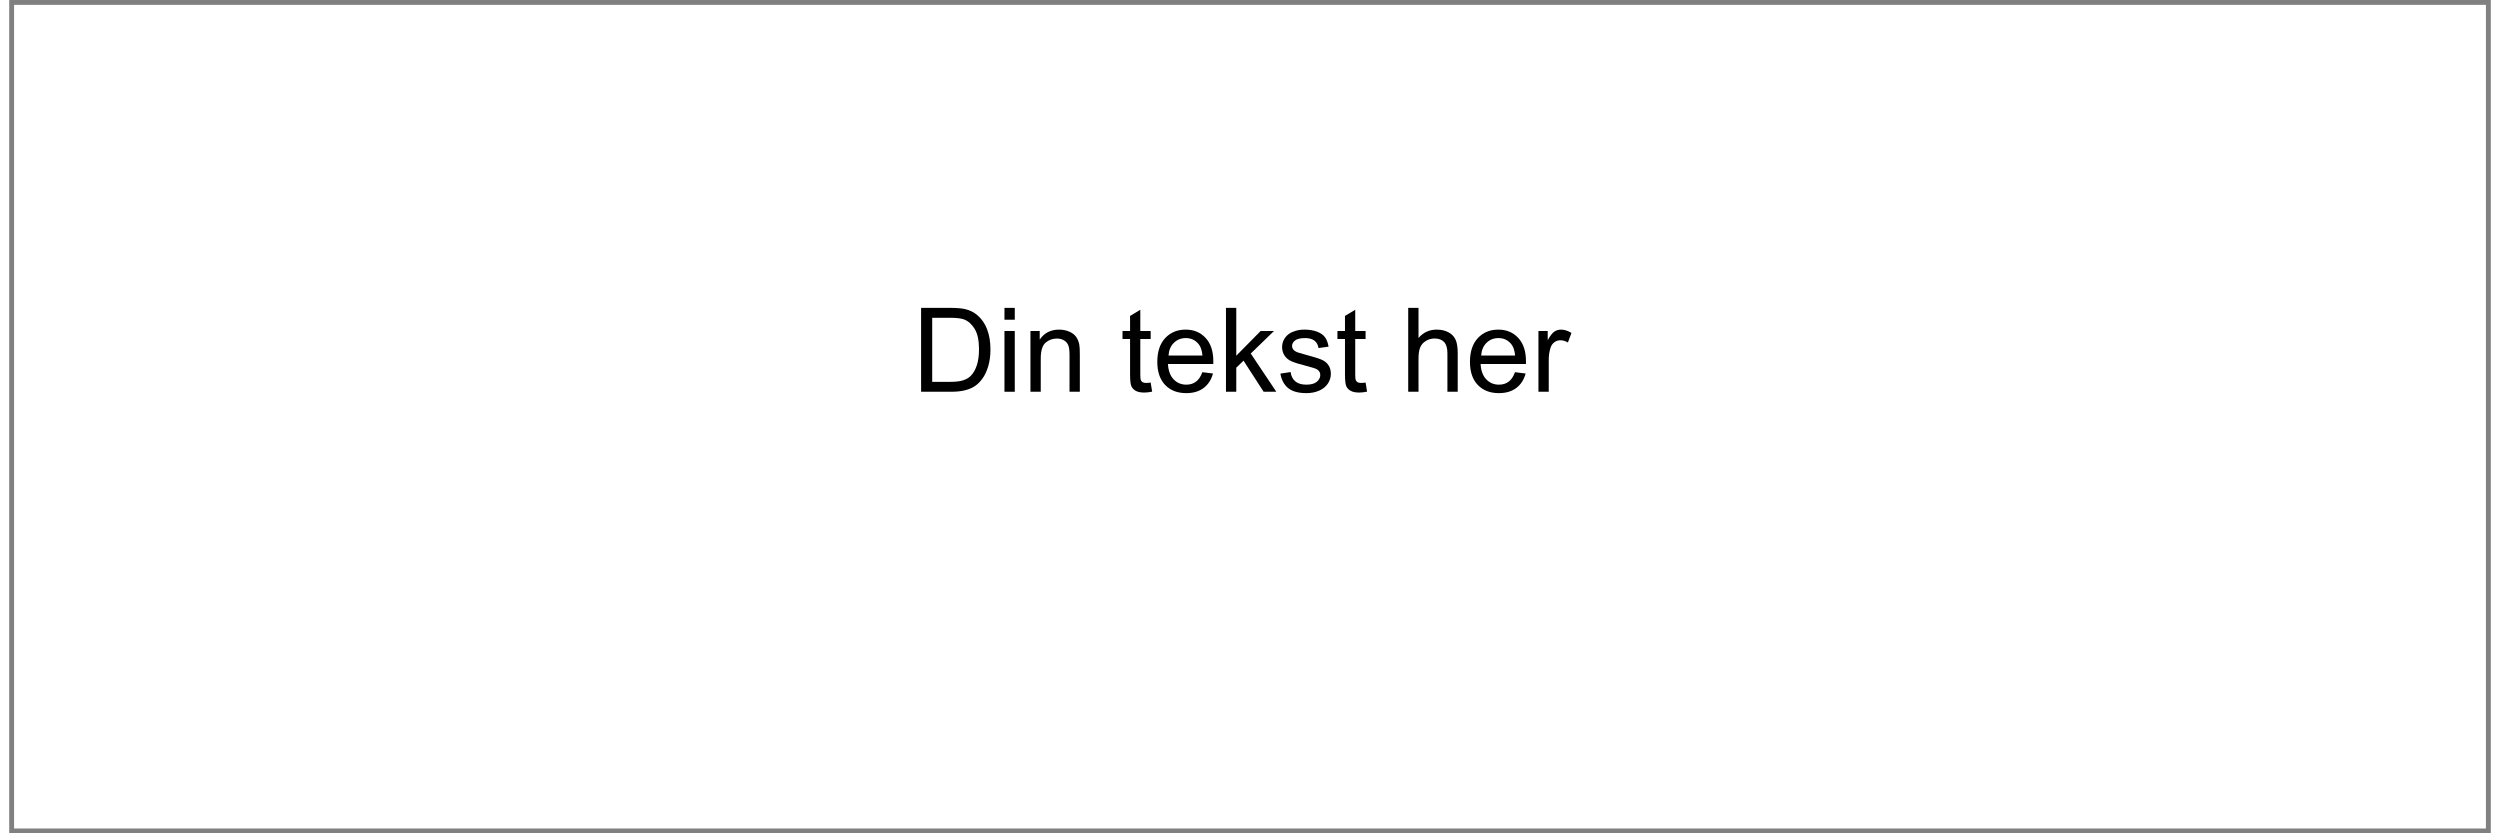 ﻿<?xml version="1.0" encoding="utf-8" standalone="no"?>
<!DOCTYPE svg PUBLIC "-//W3C//DTD SVG 1.1//EN" "http://www.w3.org/Graphics/SVG/1.1/DTD/svg11.dtd">
<svg xmlns="http://www.w3.org/2000/svg" xmlns:xlink="http://www.w3.org/1999/xlink" version="1.1" width="90mm" height="30mm" viewBox="60 218.665 1079.999 362.671" xml:space="preserve">
<rect x="60" y="218.665" width="1079.999" height="362.671" fill="#808080" stroke="none"/>
<desc>Created with Fabric.js 6.6.1</desc>
<defs>
</defs>
<g transform="matrix(4.217 0 0 4.217 600 400)">
<g style="">
		<g transform="matrix(1 0 0 1 0 0)" id="Layer_1">
<rect style="stroke: none; stroke-width: 1; stroke-dasharray: none; stroke-linecap: butt; stroke-dashoffset: 0; stroke-linejoin: miter; stroke-miterlimit: 4; fill: rgb(255,255,255); fill-rule: nonzero; opacity: 1;" x="-127.55" y="-42.5" rx="0" ry="0" width="255.1" height="85" />
</g>
</g>
</g>
<g transform="matrix(1 0 0 1 202.52 365.442)">
<g style="">
		<g transform="matrix(1 0 0 1 0 0)">
<g style="">
		<g transform="matrix(1 0 0 1 269.432 5.464)">
<path style="stroke: none; stroke-width: 1; stroke-dasharray: none; stroke-linecap: butt; stroke-dashoffset: 0; stroke-linejoin: miter; stroke-miterlimit: 4; fill: rgb(0,0,0); fill-rule: nonzero; opacity: 1;" transform=" translate(-19.025, 18.253)" d="M 17.108 0 L 3.935 0 L 3.935 -36.507 L 16.51 -36.507 Q 20.769 -36.507 23.01 -35.984 L 23.01 -35.984 Q 26.148 -35.262 28.364 -33.369 L 28.364 -33.369 Q 31.252 -30.929 32.684 -27.131 Q 34.116 -23.334 34.116 -18.453 L 34.116 -18.453 Q 34.116 -14.294 33.145 -11.082 Q 32.174 -7.869 30.655 -5.765 Q 29.136 -3.661 27.33 -2.453 Q 25.525 -1.245 22.972 -0.623 Q 20.42 0 17.108 0 L 17.108 0 Z M 8.766 -32.199 L 8.766 -4.308 L 16.56 -4.308 Q 20.171 -4.308 22.225 -4.981 Q 24.28 -5.653 25.5 -6.873 L 25.5 -6.873 Q 27.218 -8.591 28.177 -11.492 Q 29.136 -14.394 29.136 -18.527 L 29.136 -18.527 Q 29.136 -24.255 27.256 -27.33 Q 25.375 -30.406 22.686 -31.452 L 22.686 -31.452 Q 20.744 -32.199 16.436 -32.199 L 16.436 -32.199 L 8.766 -32.199 Z" stroke-linecap="round" />
</g>
		<g transform="matrix(1 0 0 1 292.865 5.464)">
<path style="stroke: none; stroke-width: 1; stroke-dasharray: none; stroke-linecap: butt; stroke-dashoffset: 0; stroke-linejoin: miter; stroke-miterlimit: 4; fill: rgb(0,0,0); fill-rule: nonzero; opacity: 1;" transform=" translate(-42.459, 18.253)" d="M 44.7 -31.352 L 40.217 -31.352 L 40.217 -36.507 L 44.7 -36.507 L 44.7 -31.352 Z M 44.7 0 L 40.217 0 L 40.217 -26.446 L 44.7 -26.446 L 44.7 0 Z" stroke-linecap="round" />
</g>
		<g transform="matrix(1 0 0 1 312.675 10.196)">
<path style="stroke: none; stroke-width: 1; stroke-dasharray: none; stroke-linecap: butt; stroke-dashoffset: 0; stroke-linejoin: miter; stroke-miterlimit: 4; fill: rgb(0,0,0); fill-rule: nonzero; opacity: 1;" transform=" translate(-62.268, 13.522)" d="M 56.005 0 L 51.523 0 L 51.523 -26.446 L 55.557 -26.446 L 55.557 -22.686 Q 58.471 -27.044 63.974 -27.044 L 63.974 -27.044 Q 66.365 -27.044 68.369 -26.185 Q 70.374 -25.326 71.37 -23.931 Q 72.366 -22.537 72.765 -20.619 L 72.765 -20.619 Q 73.014 -19.374 73.014 -16.261 L 73.014 -16.261 L 73.014 0 L 68.531 0 L 68.531 -16.087 Q 68.531 -18.826 68.008 -20.183 Q 67.485 -21.541 66.153 -22.35 Q 64.821 -23.159 63.028 -23.159 L 63.028 -23.159 Q 60.164 -23.159 58.085 -21.341 Q 56.005 -19.523 56.005 -14.443 L 56.005 -14.443 L 56.005 0 Z" stroke-linecap="round" />
</g>
		<g transform="matrix(1 0 0 1 326.932 23.718)">
<path style="stroke: none; stroke-width: 1; stroke-dasharray: none; stroke-linecap: butt; stroke-dashoffset: 0; stroke-linejoin: miter; stroke-miterlimit: 4; fill: rgb(0,0,0); fill-rule: nonzero; opacity: 1;" transform=" translate(0, 0)" d="" stroke-linecap="round" />
</g>
		<g transform="matrix(1 0 0 1 348.447 6.049)">
<path style="stroke: none; stroke-width: 1; stroke-dasharray: none; stroke-linecap: butt; stroke-dashoffset: 0; stroke-linejoin: miter; stroke-miterlimit: 4; fill: rgb(0,0,0); fill-rule: nonzero; opacity: 1;" transform=" translate(-98.04, 17.668)" d="M 103.843 -4.009 L 103.843 -4.009 L 104.49 -0.05 Q 102.598 0.349 101.103 0.349 L 101.103 0.349 Q 98.663 0.349 97.318 -0.423 Q 95.974 -1.195 95.426 -2.453 Q 94.878 -3.71 94.878 -7.745 L 94.878 -7.745 L 94.878 -22.96 L 91.591 -22.96 L 91.591 -26.446 L 94.878 -26.446 L 94.878 -32.996 L 99.335 -35.685 L 99.335 -26.446 L 103.843 -26.446 L 103.843 -22.96 L 99.335 -22.96 L 99.335 -7.496 Q 99.335 -5.578 99.572 -5.03 Q 99.809 -4.482 100.344 -4.159 Q 100.879 -3.835 101.876 -3.835 L 101.876 -3.835 Q 102.623 -3.835 103.843 -4.009 Z" stroke-linecap="round" />
</g>
		<g transform="matrix(1 0 0 1 369.328 10.494)">
<path style="stroke: none; stroke-width: 1; stroke-dasharray: none; stroke-linecap: butt; stroke-dashoffset: 0; stroke-linejoin: miter; stroke-miterlimit: 4; fill: rgb(0,0,0); fill-rule: nonzero; opacity: 1;" transform=" translate(-118.921, 13.223)" d="M 126.33 -8.517 L 126.33 -8.517 L 130.961 -7.944 Q 129.866 -3.885 126.902 -1.644 Q 123.939 0.598 119.332 0.598 L 119.332 0.598 Q 113.53 0.598 110.131 -2.976 Q 106.731 -6.549 106.731 -12.999 L 106.731 -12.999 Q 106.731 -19.673 110.168 -23.358 Q 113.605 -27.044 119.083 -27.044 L 119.083 -27.044 Q 124.387 -27.044 127.749 -23.433 Q 131.111 -19.822 131.111 -13.273 L 131.111 -13.273 Q 131.111 -12.874 131.086 -12.078 L 131.086 -12.078 L 111.363 -12.078 Q 111.612 -7.72 113.829 -5.404 Q 116.045 -3.088 119.357 -3.088 L 119.357 -3.088 Q 121.822 -3.088 123.565 -4.383 Q 125.309 -5.678 126.33 -8.517 Z M 111.612 -15.763 L 111.612 -15.763 L 126.379 -15.763 Q 126.081 -19.1 124.686 -20.769 L 124.686 -20.769 Q 122.544 -23.358 119.133 -23.358 L 119.133 -23.358 Q 116.045 -23.358 113.941 -21.291 Q 111.836 -19.225 111.612 -15.763 Z" stroke-linecap="round" />
</g>
		<g transform="matrix(1 0 0 1 397.978 5.464)">
<path style="stroke: none; stroke-width: 1; stroke-dasharray: none; stroke-linecap: butt; stroke-dashoffset: 0; stroke-linejoin: miter; stroke-miterlimit: 4; fill: rgb(0,0,0); fill-rule: nonzero; opacity: 1;" transform=" translate(-147.571, 18.253)" d="M 141.097 0 L 136.614 0 L 136.614 -36.507 L 141.097 -36.507 L 141.097 -15.688 L 151.705 -26.446 L 157.507 -26.446 L 147.397 -16.635 L 158.528 0 L 153 0 L 144.259 -13.522 L 141.097 -10.484 L 141.097 0 Z" stroke-linecap="round" />
</g>
		<g transform="matrix(1 0 0 1 421.685 10.494)">
<path style="stroke: none; stroke-width: 1; stroke-dasharray: none; stroke-linecap: butt; stroke-dashoffset: 0; stroke-linejoin: miter; stroke-miterlimit: 4; fill: rgb(0,0,0); fill-rule: nonzero; opacity: 1;" transform=" translate(-171.278, 13.223)" d="M 160.296 -7.894 L 160.296 -7.894 L 164.729 -8.591 Q 165.102 -5.927 166.808 -4.507 Q 168.514 -3.088 171.577 -3.088 L 171.577 -3.088 Q 174.665 -3.088 176.159 -4.346 Q 177.653 -5.603 177.653 -7.296 L 177.653 -7.296 Q 177.653 -8.815 176.333 -9.687 L 176.333 -9.687 Q 175.412 -10.285 171.751 -11.206 L 171.751 -11.206 Q 166.821 -12.451 164.916 -13.36 Q 163.011 -14.269 162.027 -15.875 Q 161.043 -17.481 161.043 -19.424 L 161.043 -19.424 Q 161.043 -21.192 161.853 -22.698 Q 162.662 -24.205 164.057 -25.201 L 164.057 -25.201 Q 165.102 -25.973 166.908 -26.509 Q 168.713 -27.044 170.78 -27.044 L 170.78 -27.044 Q 173.893 -27.044 176.246 -26.148 Q 178.6 -25.251 179.72 -23.72 Q 180.841 -22.188 181.264 -19.623 L 181.264 -19.623 L 176.881 -19.025 Q 176.583 -21.067 175.151 -22.213 Q 173.719 -23.358 171.104 -23.358 L 171.104 -23.358 Q 168.016 -23.358 166.696 -22.337 Q 165.376 -21.316 165.376 -19.947 L 165.376 -19.947 Q 165.376 -19.075 165.924 -18.378 L 165.924 -18.378 Q 166.472 -17.656 167.643 -17.183 L 167.643 -17.183 Q 168.315 -16.934 171.602 -16.037 L 171.602 -16.037 Q 176.358 -14.767 178.238 -13.958 Q 180.119 -13.148 181.19 -11.604 Q 182.26 -10.06 182.26 -7.769 L 182.26 -7.769 Q 182.26 -5.528 180.953 -3.549 Q 179.645 -1.569 177.18 -0.486 Q 174.715 0.598 171.602 0.598 L 171.602 0.598 Q 166.447 0.598 163.745 -1.544 Q 161.043 -3.686 160.296 -7.894 Z" stroke-linecap="round" />
</g>
		<g transform="matrix(1 0 0 1 441.981 6.049)">
<path style="stroke: none; stroke-width: 1; stroke-dasharray: none; stroke-linecap: butt; stroke-dashoffset: 0; stroke-linejoin: miter; stroke-miterlimit: 4; fill: rgb(0,0,0); fill-rule: nonzero; opacity: 1;" transform=" translate(-191.574, 17.668)" d="M 197.376 -4.009 L 197.376 -4.009 L 198.023 -0.05 Q 196.131 0.349 194.637 0.349 L 194.637 0.349 Q 192.196 0.349 190.852 -0.423 Q 189.507 -1.195 188.959 -2.453 Q 188.411 -3.71 188.411 -7.745 L 188.411 -7.745 L 188.411 -22.96 L 185.124 -22.96 L 185.124 -26.446 L 188.411 -26.446 L 188.411 -32.996 L 192.869 -35.685 L 192.869 -26.446 L 197.376 -26.446 L 197.376 -22.96 L 192.869 -22.96 L 192.869 -7.496 Q 192.869 -5.578 193.105 -5.03 Q 193.342 -4.482 193.877 -4.159 Q 194.413 -3.835 195.409 -3.835 L 195.409 -3.835 Q 196.156 -3.835 197.376 -4.009 Z" stroke-linecap="round" />
</g>
		<g transform="matrix(1 0 0 1 448.804 23.718)">
<path style="stroke: none; stroke-width: 1; stroke-dasharray: none; stroke-linecap: butt; stroke-dashoffset: 0; stroke-linejoin: miter; stroke-miterlimit: 4; fill: rgb(0,0,0); fill-rule: nonzero; opacity: 1;" transform=" translate(0, 0)" d="" stroke-linecap="round" />
</g>
		<g transform="matrix(1 0 0 1 477.105 5.464)">
<path style="stroke: none; stroke-width: 1; stroke-dasharray: none; stroke-linecap: butt; stroke-dashoffset: 0; stroke-linejoin: miter; stroke-miterlimit: 4; fill: rgb(0,0,0); fill-rule: nonzero; opacity: 1;" transform=" translate(-226.698, 18.253)" d="M 220.411 0 L 215.928 0 L 215.928 -36.507 L 220.411 -36.507 L 220.411 -23.408 Q 223.548 -27.044 228.33 -27.044 L 228.33 -27.044 Q 231.268 -27.044 233.435 -25.886 Q 235.601 -24.728 236.535 -22.686 Q 237.469 -20.644 237.469 -16.759 L 237.469 -16.759 L 237.469 0 L 232.986 0 L 232.986 -16.759 Q 232.986 -20.121 231.53 -21.653 Q 230.073 -23.184 227.408 -23.184 L 227.408 -23.184 Q 225.416 -23.184 223.66 -22.151 Q 221.905 -21.117 221.158 -19.349 Q 220.411 -17.581 220.411 -14.468 L 220.411 -14.468 L 220.411 0 Z" stroke-linecap="round" />
</g>
		<g transform="matrix(1 0 0 1 505.394 10.494)">
<path style="stroke: none; stroke-width: 1; stroke-dasharray: none; stroke-linecap: butt; stroke-dashoffset: 0; stroke-linejoin: miter; stroke-miterlimit: 4; fill: rgb(0,0,0); fill-rule: nonzero; opacity: 1;" transform=" translate(-254.988, 13.223)" d="M 262.396 -8.517 L 262.396 -8.517 L 267.028 -7.944 Q 265.932 -3.885 262.969 -1.644 Q 260.005 0.598 255.398 0.598 L 255.398 0.598 Q 249.596 0.598 246.197 -2.976 Q 242.798 -6.549 242.798 -12.999 L 242.798 -12.999 Q 242.798 -19.673 246.234 -23.358 Q 249.671 -27.044 255.149 -27.044 L 255.149 -27.044 Q 260.454 -27.044 263.815 -23.433 Q 267.177 -19.822 267.177 -13.273 L 267.177 -13.273 Q 267.177 -12.874 267.152 -12.078 L 267.152 -12.078 L 247.43 -12.078 Q 247.679 -7.72 249.895 -5.404 Q 252.111 -3.088 255.423 -3.088 L 255.423 -3.088 Q 257.889 -3.088 259.632 -4.383 Q 261.375 -5.678 262.396 -8.517 Z M 247.679 -15.763 L 247.679 -15.763 L 262.446 -15.763 Q 262.147 -19.1 260.752 -20.769 L 260.752 -20.769 Q 258.611 -23.358 255.199 -23.358 L 255.199 -23.358 Q 252.111 -23.358 250.007 -21.291 Q 247.903 -19.225 247.679 -15.763 Z" stroke-linecap="round" />
</g>
		<g transform="matrix(1 0 0 1 530.197 10.196)">
<path style="stroke: none; stroke-width: 1; stroke-dasharray: none; stroke-linecap: butt; stroke-dashoffset: 0; stroke-linejoin: miter; stroke-miterlimit: 4; fill: rgb(0,0,0); fill-rule: nonzero; opacity: 1;" transform=" translate(-279.79, 13.522)" d="M 277.088 0 L 272.606 0 L 272.606 -26.446 L 276.64 -26.446 L 276.64 -22.437 Q 278.184 -25.251 279.491 -26.148 Q 280.799 -27.044 282.368 -27.044 L 282.368 -27.044 Q 284.634 -27.044 286.975 -25.6 L 286.975 -25.6 L 285.431 -21.441 Q 283.787 -22.412 282.144 -22.412 L 282.144 -22.412 Q 280.674 -22.412 279.504 -21.528 Q 278.334 -20.644 277.835 -19.075 L 277.835 -19.075 Q 277.088 -16.685 277.088 -13.846 L 277.088 -13.846 L 277.088 0 Z" stroke-linecap="round" />
</g>
</g>
</g>
</g>
</g>
</svg>